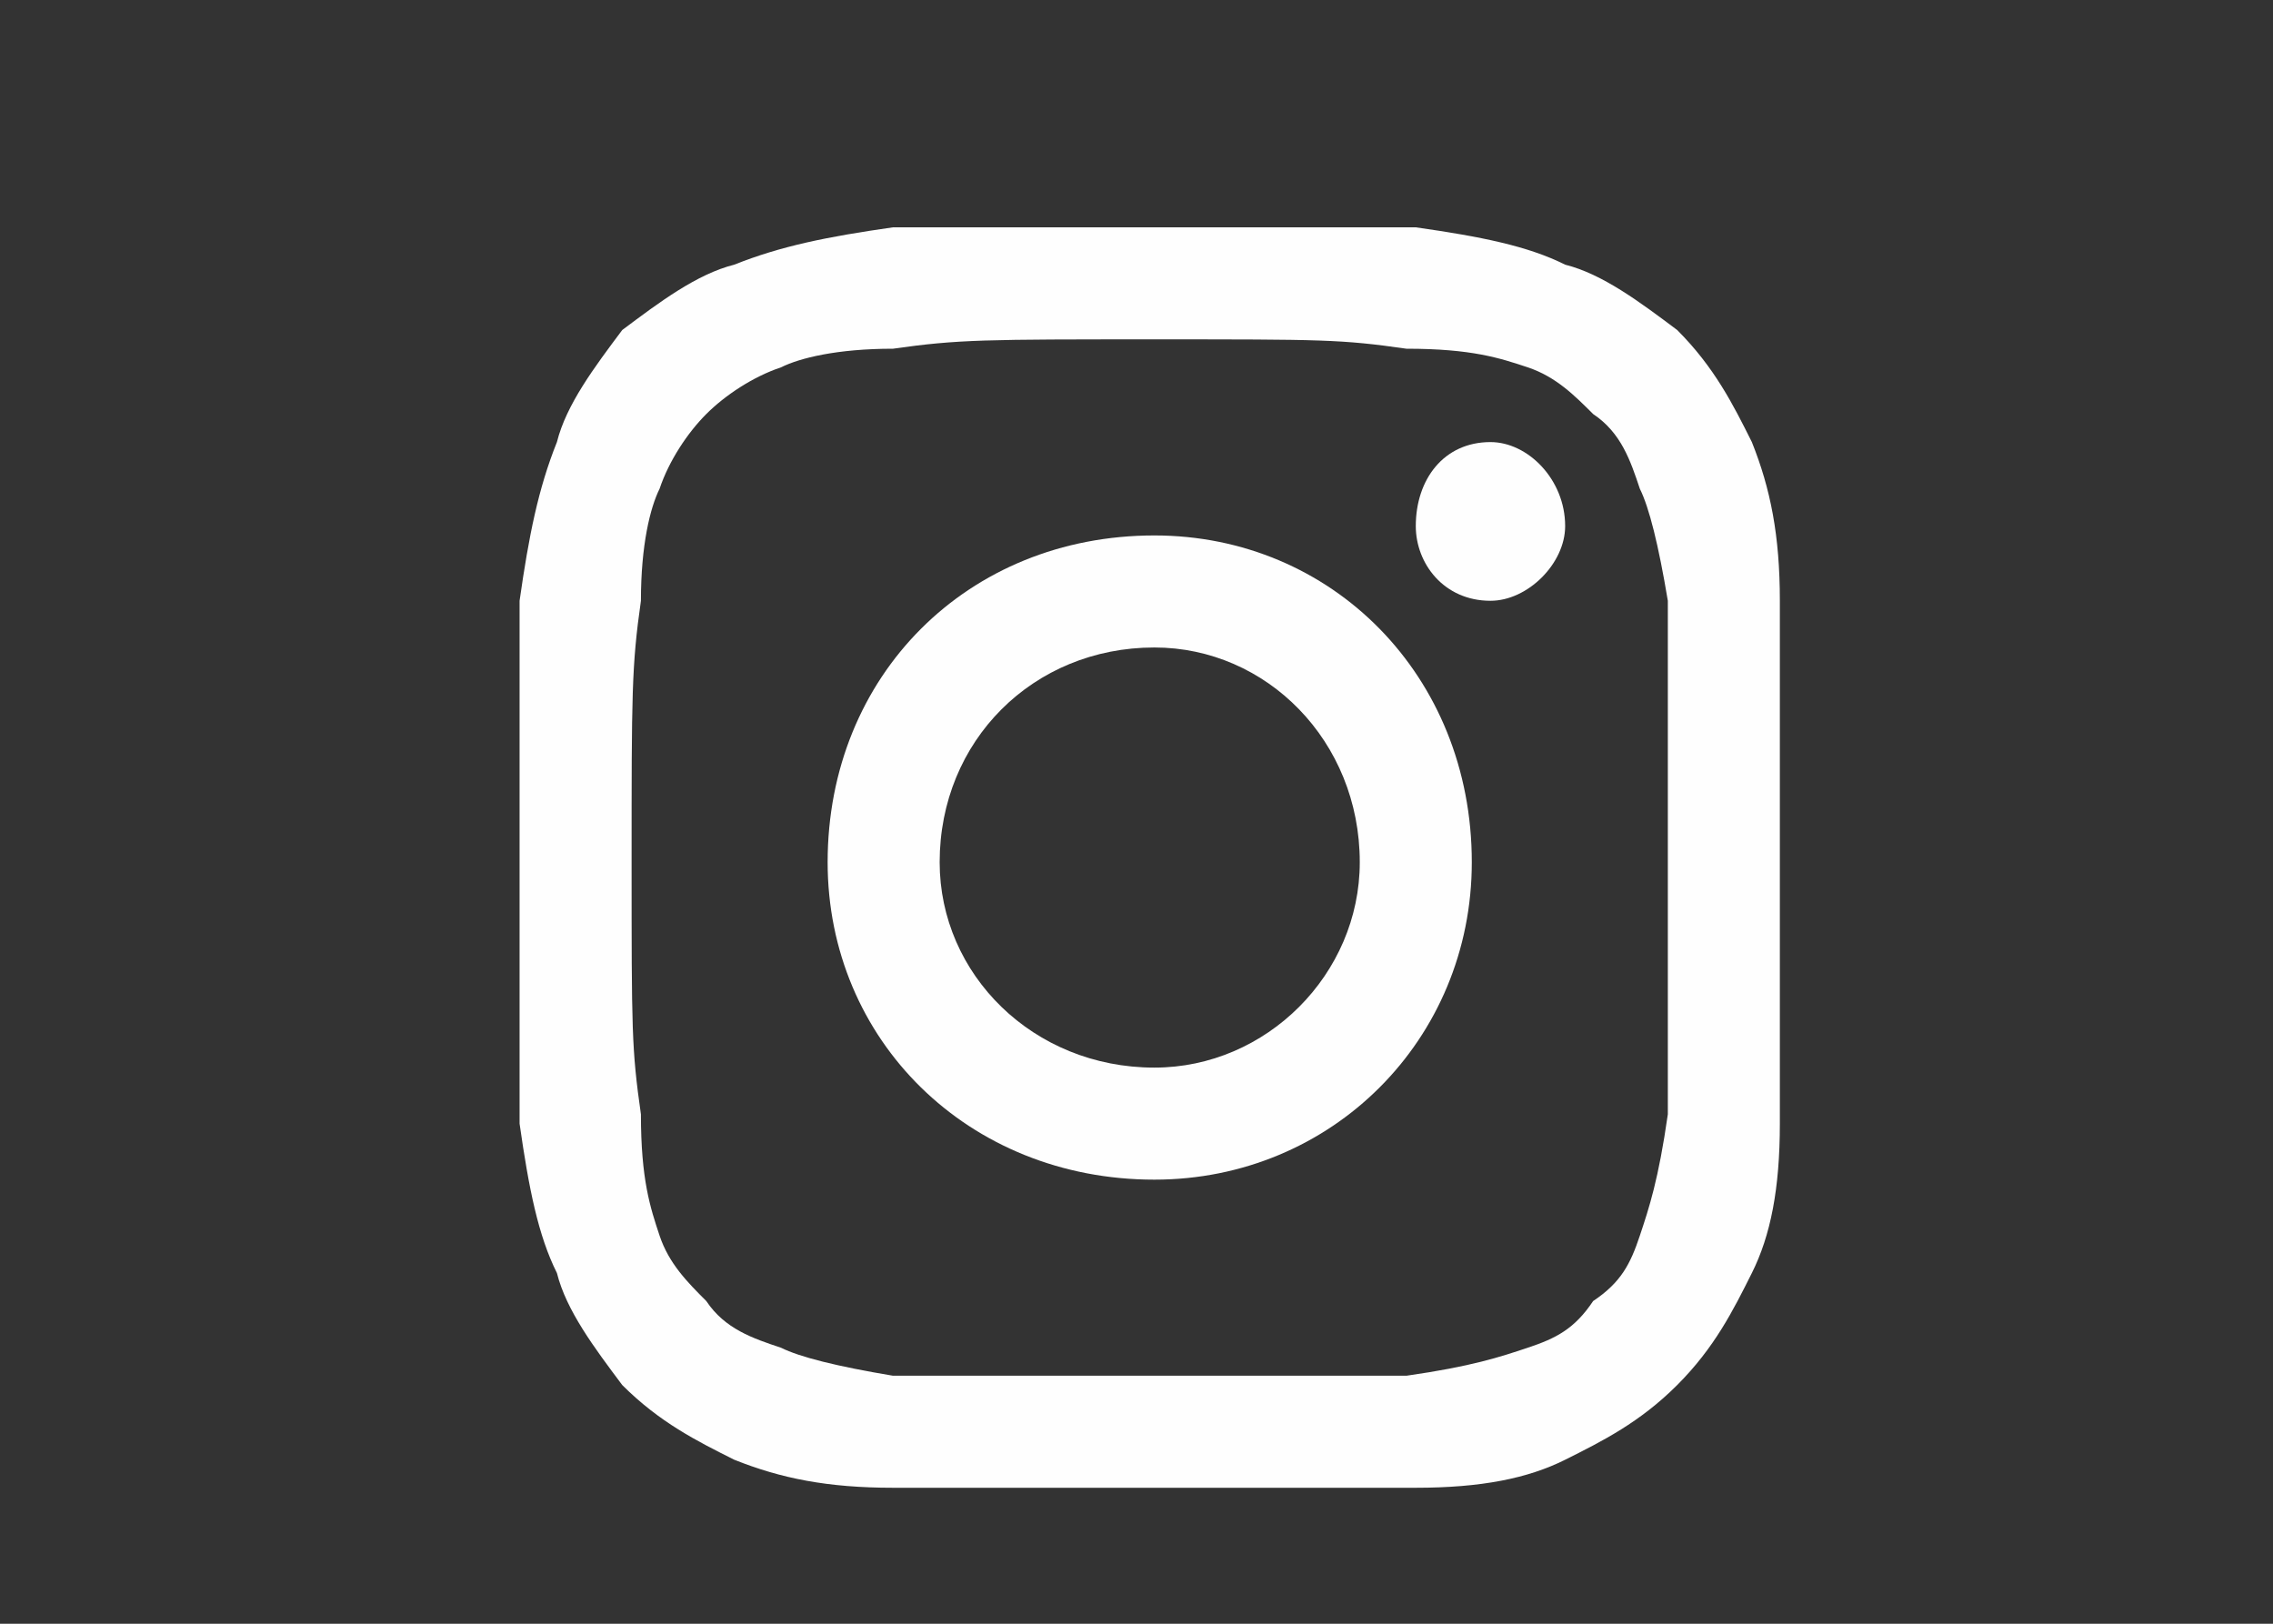 <?xml version="1.0" encoding="UTF-8"?> <svg xmlns="http://www.w3.org/2000/svg" width="70" height="50" viewBox="0 0 70 50" fill="none"><rect x="0" y="0" width="70" height="50" fill="#333333" stroke="none"/> <g clip-path="url(#clip0_4_38)"> <path d="M35.551 7C30.088 7 29.513 7 27.501 7C25.488 7.287 24.051 7.575 22.613 8.15C21.463 8.438 20.313 9.3 19.163 10.162C18.301 11.312 17.438 12.463 17.151 13.613C16.576 15.05 16.288 16.488 16.001 18.5C16.001 20.513 16.001 21.088 16.001 26.55C16.001 31.725 16.001 32.3 16.001 34.6C16.288 36.613 16.576 38.05 17.151 39.2C17.438 40.35 18.301 41.5 19.163 42.65C20.313 43.8 21.463 44.375 22.613 44.95C24.051 45.525 25.488 45.813 27.501 45.813C29.513 45.813 30.088 45.813 35.551 45.813C40.726 45.813 41.301 45.813 43.601 45.813C45.613 45.813 47.051 45.525 48.201 44.95C49.351 44.375 50.501 43.8 51.651 42.65C52.801 41.5 53.376 40.35 53.951 39.2C54.526 38.05 54.813 36.613 54.813 34.6C54.813 32.3 54.813 31.725 54.813 26.55C54.813 21.088 54.813 20.513 54.813 18.5C54.813 16.488 54.526 15.05 53.951 13.613C53.376 12.463 52.801 11.312 51.651 10.162C50.501 9.3 49.351 8.438 48.201 8.15C47.051 7.575 45.613 7.287 43.601 7C41.301 7 40.726 7 35.551 7ZM35.551 10.45C40.726 10.45 41.301 10.45 43.313 10.738C45.326 10.738 46.188 11.025 47.051 11.312C47.913 11.6 48.488 12.175 49.063 12.75C49.926 13.325 50.213 14.188 50.501 15.05C50.788 15.625 51.076 16.775 51.363 18.5C51.363 20.513 51.363 21.375 51.363 26.55C51.363 31.725 51.363 32.3 51.363 34.313C51.076 36.325 50.788 37.188 50.501 38.05C50.213 38.913 49.926 39.488 49.063 40.063C48.488 40.925 47.913 41.213 47.051 41.5C46.188 41.788 45.326 42.075 43.313 42.363C41.301 42.363 40.726 42.363 35.551 42.363C30.376 42.363 29.513 42.363 27.501 42.363C25.776 42.075 24.626 41.788 24.051 41.5C23.188 41.213 22.326 40.925 21.751 40.063C21.176 39.488 20.601 38.913 20.313 38.05C20.026 37.188 19.738 36.325 19.738 34.313C19.451 32.3 19.451 31.725 19.451 26.55C19.451 21.375 19.451 20.513 19.738 18.5C19.738 16.775 20.026 15.625 20.313 15.05C20.601 14.188 21.176 13.325 21.751 12.75C22.326 12.175 23.188 11.6 24.051 11.312C24.626 11.025 25.776 10.738 27.501 10.738C29.513 10.45 30.376 10.45 35.551 10.45Z" fill="#FEFEFE"></path> <path d="M35.551 32.875C31.813 32.875 28.938 30 28.938 26.55C28.938 22.813 31.813 19.938 35.551 19.938C39.001 19.938 41.876 22.813 41.876 26.55C41.876 30 39.001 32.875 35.551 32.875ZM35.551 16.488C29.801 16.488 25.488 20.8 25.488 26.55C25.488 32.013 29.801 36.325 35.551 36.325C41.013 36.325 45.326 32.013 45.326 26.55C45.326 20.8 41.013 16.488 35.551 16.488Z" fill="#FEFEFE"></path> <path d="M48.201 16.2C48.201 17.35 47.051 18.5 45.901 18.5C44.463 18.5 43.601 17.35 43.601 16.2C43.601 14.762 44.463 13.613 45.901 13.613C47.051 13.613 48.201 14.762 48.201 16.2Z" fill="#FEFEFE"></path> </g> <defs> <clipPath id="clip0_4_38"> <rect width="38.814" height="38.813" fill="white" transform="translate(16 7)"></rect> </clipPath> </defs> </svg> 